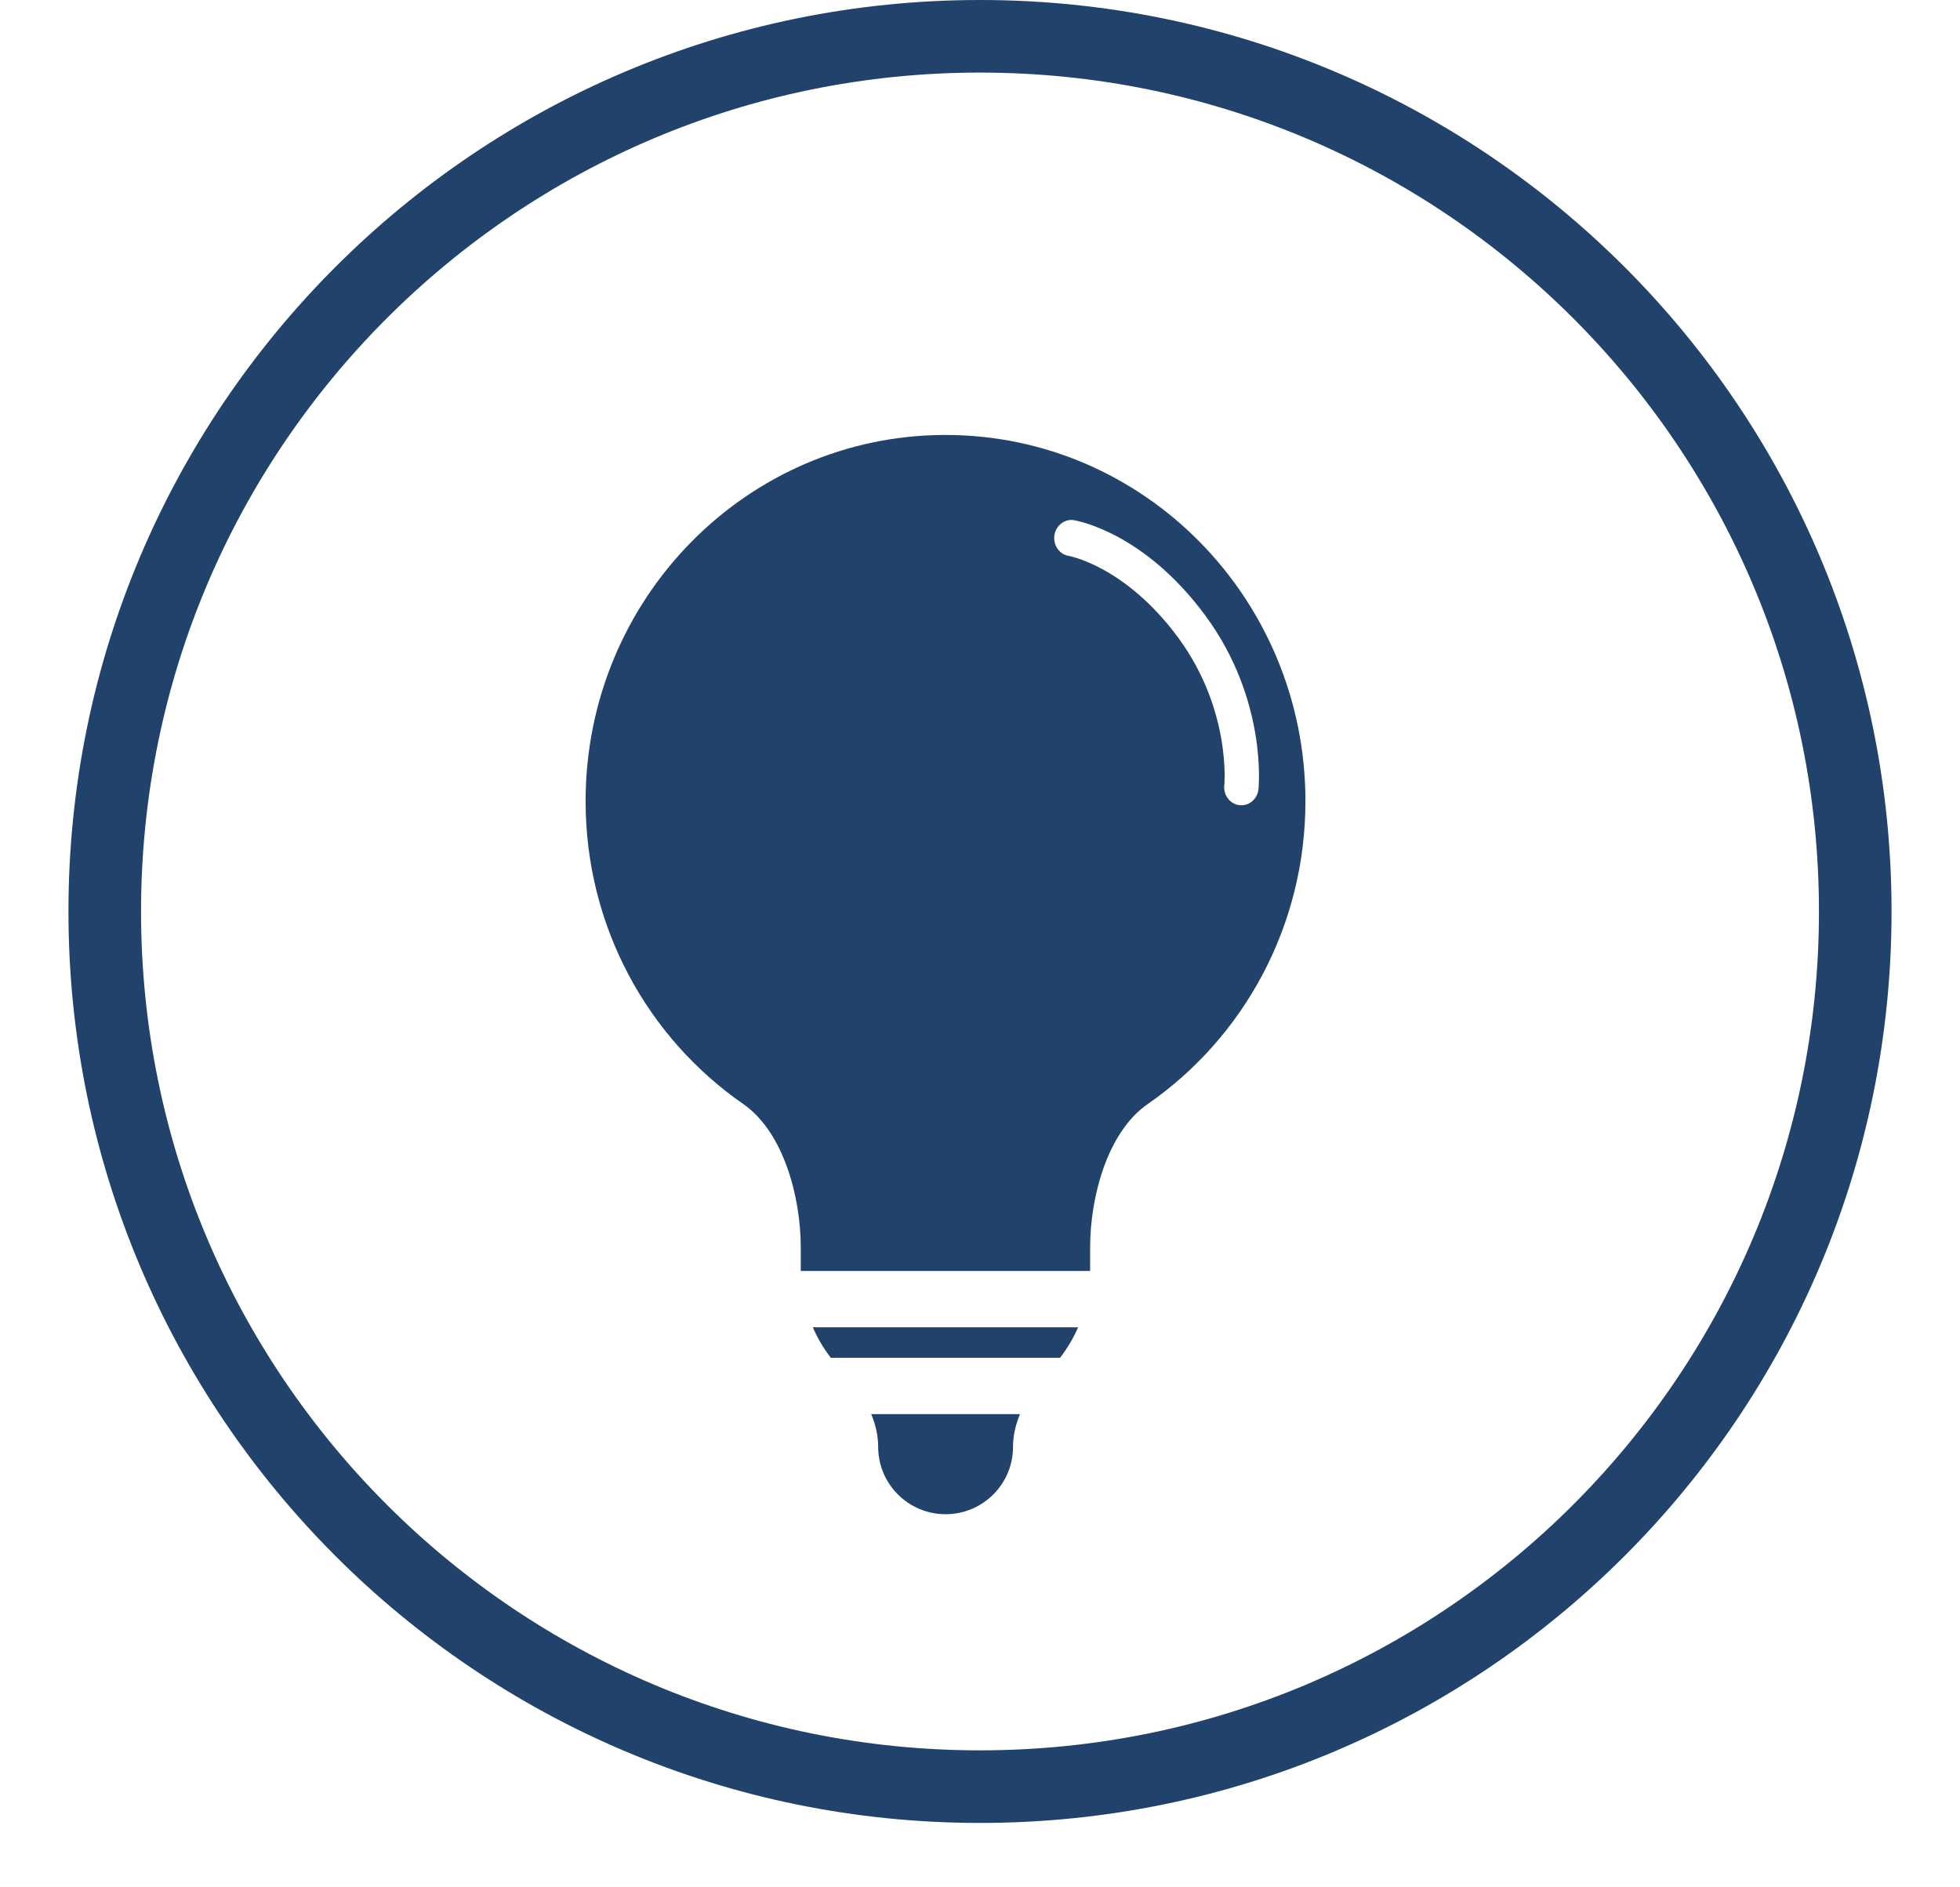 <svg width="27" height="26" viewBox="0 0 27 26" fill="none" xmlns="http://www.w3.org/2000/svg">
<path d="M25.557 12.557C25.557 19.215 20.159 24.613 13.5 24.613C6.841 24.613 1.443 19.215 1.443 12.557C1.443 5.898 6.841 0.5 13.5 0.5C20.159 0.5 25.557 5.898 25.557 12.557Z" stroke="#21436B"/>
<path fill-rule="evenodd" clip-rule="evenodd" d="M17.983 11.037C17.983 12.771 17.122 14.301 15.811 15.209C15.248 15.599 15.017 16.502 15.017 17.187V17.489C15.017 17.496 15.017 17.502 15.017 17.509H11.031C11.031 17.502 11.031 17.496 11.031 17.489V17.187C11.031 16.502 10.8 15.598 10.237 15.208C8.927 14.3 8.067 12.771 8.067 11.037C8.067 8.251 10.287 5.992 13.025 5.992C15.763 5.992 17.983 8.251 17.983 11.037ZM11.197 18.285C11.262 18.436 11.346 18.577 11.445 18.705H14.603C14.702 18.577 14.786 18.436 14.851 18.285H11.197ZM14.051 19.481H12.001C12.061 19.624 12.097 19.774 12.097 19.931C12.097 20.444 12.513 20.86 13.026 20.86C13.54 20.86 13.955 20.444 13.955 19.931C13.955 19.774 13.991 19.624 14.051 19.481ZM14.525 7.374C14.545 7.239 14.666 7.145 14.795 7.166L14.759 7.412C14.795 7.166 14.795 7.166 14.795 7.166L14.795 7.166L14.796 7.166L14.797 7.167L14.801 7.167L14.812 7.17C14.822 7.171 14.834 7.174 14.849 7.178C14.88 7.185 14.923 7.196 14.976 7.213C15.081 7.247 15.227 7.304 15.399 7.396C15.743 7.582 16.186 7.911 16.607 8.484C17.034 9.064 17.216 9.656 17.292 10.103C17.33 10.327 17.341 10.515 17.343 10.649C17.344 10.716 17.342 10.77 17.34 10.807C17.34 10.826 17.339 10.841 17.338 10.852L17.337 10.865L17.336 10.869L17.336 10.871L17.336 10.871C17.336 10.872 17.336 10.872 17.101 10.845L17.336 10.872C17.322 11.008 17.205 11.107 17.075 11.092C16.945 11.078 16.851 10.955 16.865 10.819L16.866 10.812C16.866 10.806 16.867 10.796 16.868 10.782C16.869 10.754 16.87 10.711 16.87 10.656C16.868 10.545 16.859 10.384 16.826 10.191C16.76 9.804 16.603 9.292 16.233 8.788C15.858 8.278 15.47 7.995 15.183 7.839C15.038 7.761 14.919 7.715 14.837 7.689C14.796 7.676 14.765 7.668 14.746 7.663C14.736 7.661 14.729 7.659 14.725 7.659L14.721 7.658C14.593 7.636 14.505 7.51 14.525 7.374Z" fill="#21436B"/>
</svg>
